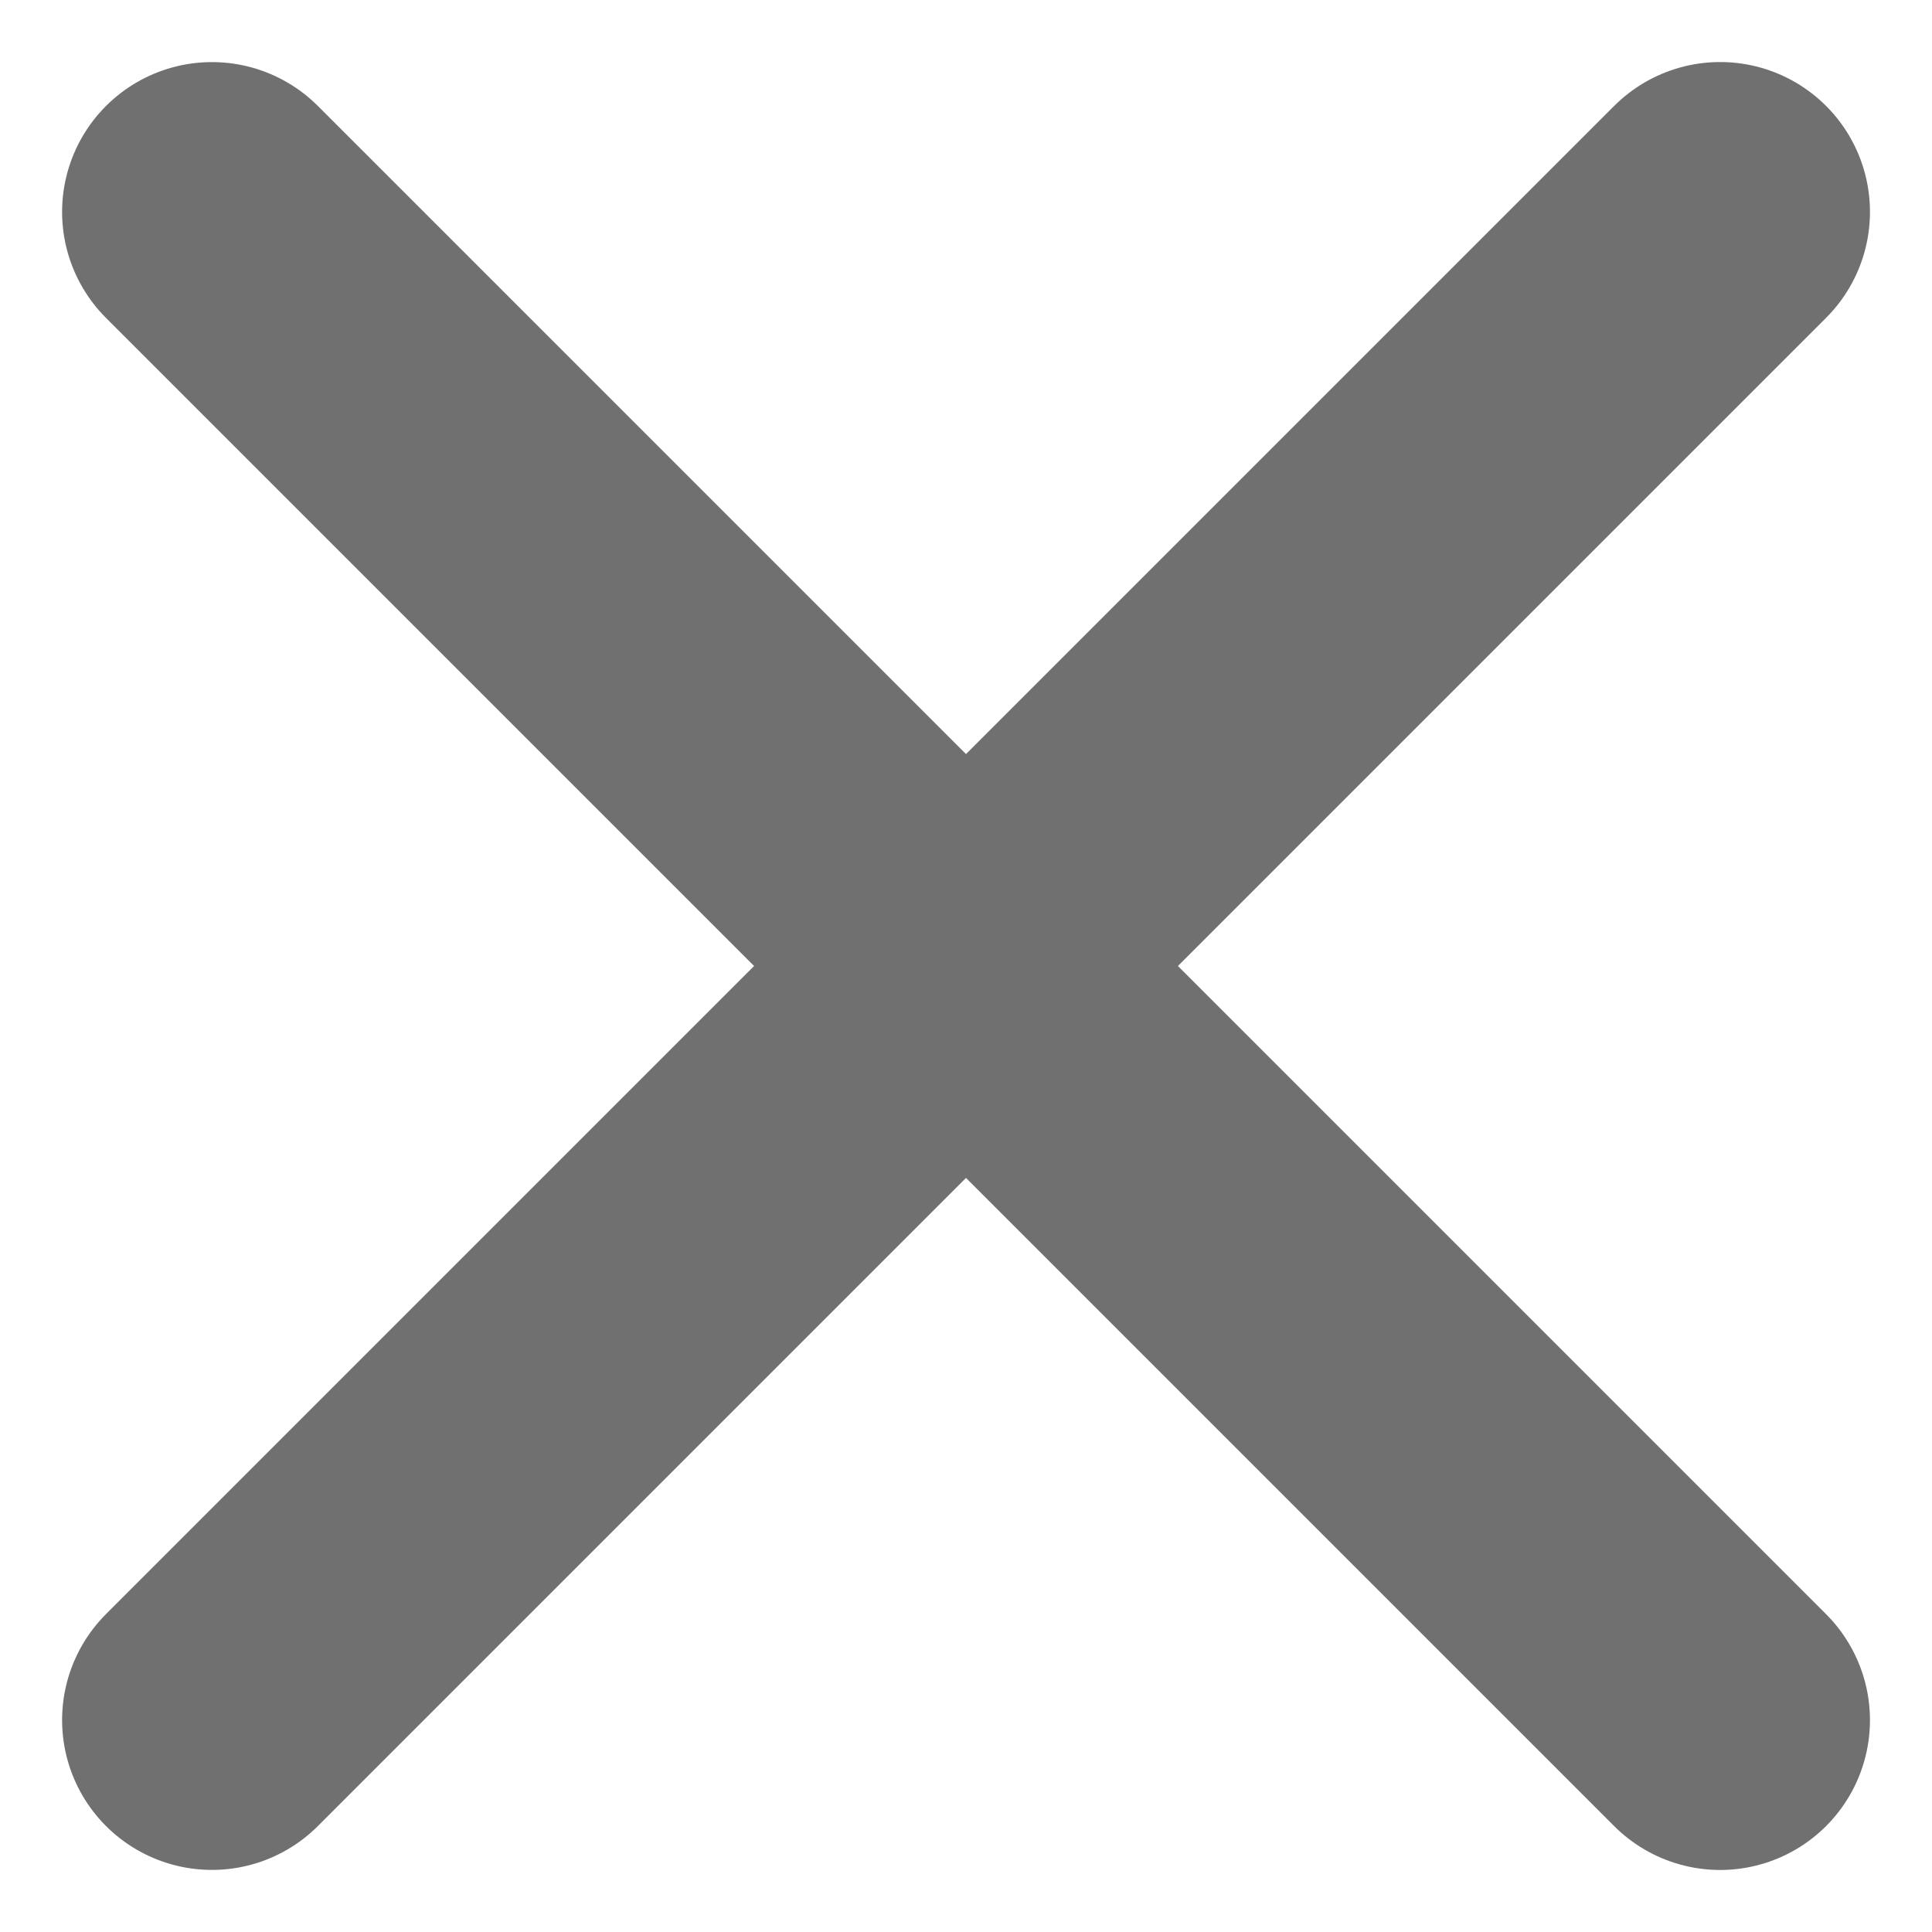 <svg xmlns="http://www.w3.org/2000/svg" width="19.34" height="19.34" viewBox="0 0 19.34 19.34">
  <g id="Group_294" data-name="Group 294" transform="translate(-338.33 -10.379)">
    <path id="Path_131" data-name="Path 131" d="M-688.164,9626.177h21.351" transform="translate(7633.792 -6307.629) rotate(45)" fill="none" stroke="#707070" stroke-linecap="round" stroke-width="3"/>
    <path id="Path_133" data-name="Path 133" d="M-688.164,9626.177h21.351" transform="translate(-5979.678 -7265.743) rotate(-45)" fill="none" stroke="#707070" stroke-linecap="round" stroke-width="3"/>
  </g>
</svg>
